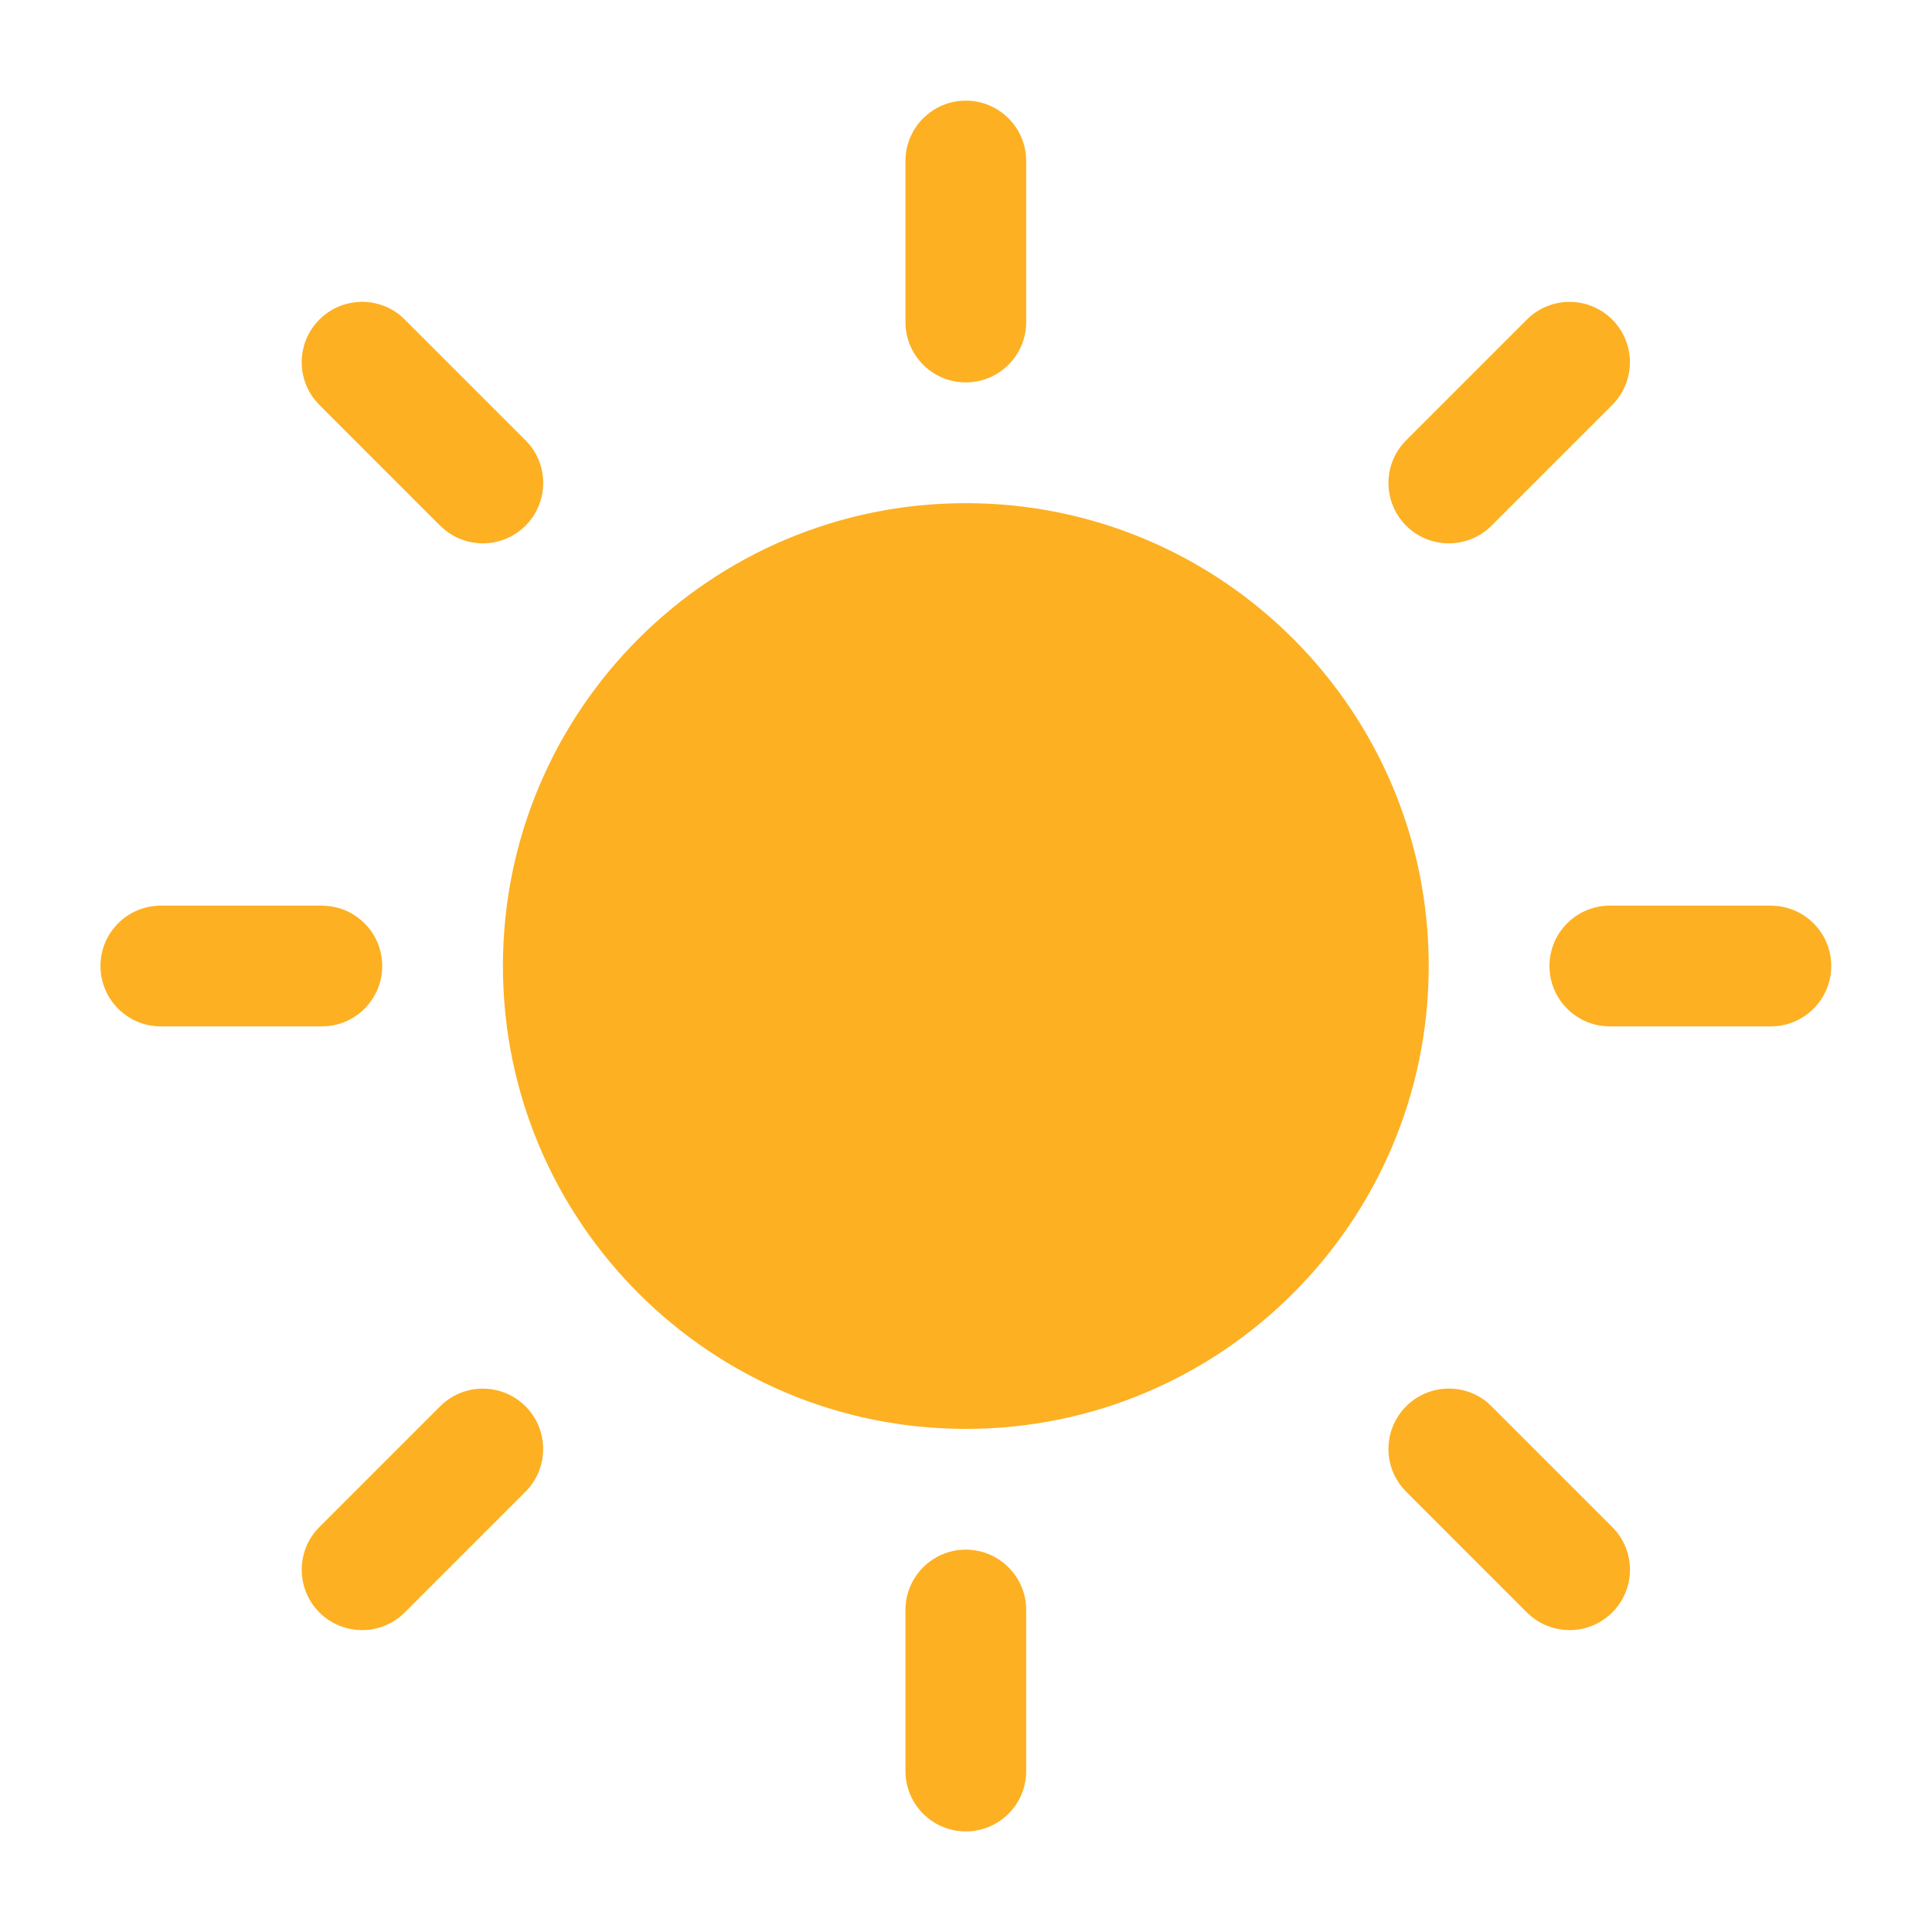 <svg xmlns="http://www.w3.org/2000/svg" width="32" height="32" viewBox="0 0 32 32" fill="none"><path d="M15.997 25.667C16.549 25.667 16.997 26.115 16.997 26.667V29.334C16.997 29.886 16.549 30.334 15.997 30.334C15.445 30.334 14.997 29.886 14.997 29.334V26.667C14.997 26.115 15.445 25.667 15.997 25.667ZM7.29 23.293C7.68 22.902 8.314 22.903 8.704 23.293C9.094 23.683 9.094 24.316 8.704 24.707L6.704 26.707C6.314 27.097 5.681 27.097 5.29 26.707C4.9 26.316 4.9 25.683 5.29 25.293L7.29 23.293ZM23.29 23.293C23.656 22.927 24.236 22.903 24.629 23.223L24.704 23.293L26.704 25.293L26.773 25.368C27.094 25.761 27.07 26.341 26.704 26.707C26.338 27.073 25.759 27.095 25.366 26.775L25.29 26.707L23.29 24.707L23.222 24.631C22.901 24.238 22.924 23.659 23.29 23.293ZM15.997 8.334C20.231 8.334 23.664 11.766 23.664 16C23.664 20.234 20.231 23.667 15.997 23.667C11.763 23.667 8.33 20.234 8.33 16C8.33 11.766 11.763 8.334 15.997 8.334ZM5.433 15.006C5.937 15.057 6.331 15.482 6.331 16C6.331 16.517 5.937 16.944 5.433 16.995L5.331 17H2.664C2.112 17 1.664 16.552 1.664 16C1.664 15.448 2.112 15 2.664 15H5.331L5.433 15.006ZM29.433 15.006C29.937 15.057 30.331 15.482 30.331 16C30.331 16.517 29.937 16.944 29.433 16.995L29.331 17H26.664C26.112 17 25.664 16.552 25.664 16C25.664 15.448 26.112 15 26.664 15H29.331L29.433 15.006ZM25.29 5.293C25.68 4.902 26.314 4.903 26.704 5.293C27.094 5.683 27.094 6.316 26.704 6.707L24.704 8.707C24.314 9.097 23.681 9.097 23.29 8.707C22.9 8.316 22.9 7.683 23.29 7.293L25.29 5.293ZM5.29 5.293C5.656 4.927 6.236 4.903 6.629 5.223L6.704 5.293L8.704 7.293L8.773 7.368C9.094 7.761 9.07 8.341 8.704 8.707C8.338 9.073 7.759 9.095 7.366 8.775L7.29 8.707L5.29 6.707L5.222 6.631C4.901 6.238 4.924 5.659 5.29 5.293ZM15.997 1.667C16.549 1.667 16.997 2.115 16.997 2.667V5.334C16.997 5.886 16.549 6.334 15.997 6.334C15.445 6.334 14.997 5.886 14.997 5.334V2.667C14.997 2.115 15.445 1.667 15.997 1.667Z" fill="#FDB022"></path></svg>